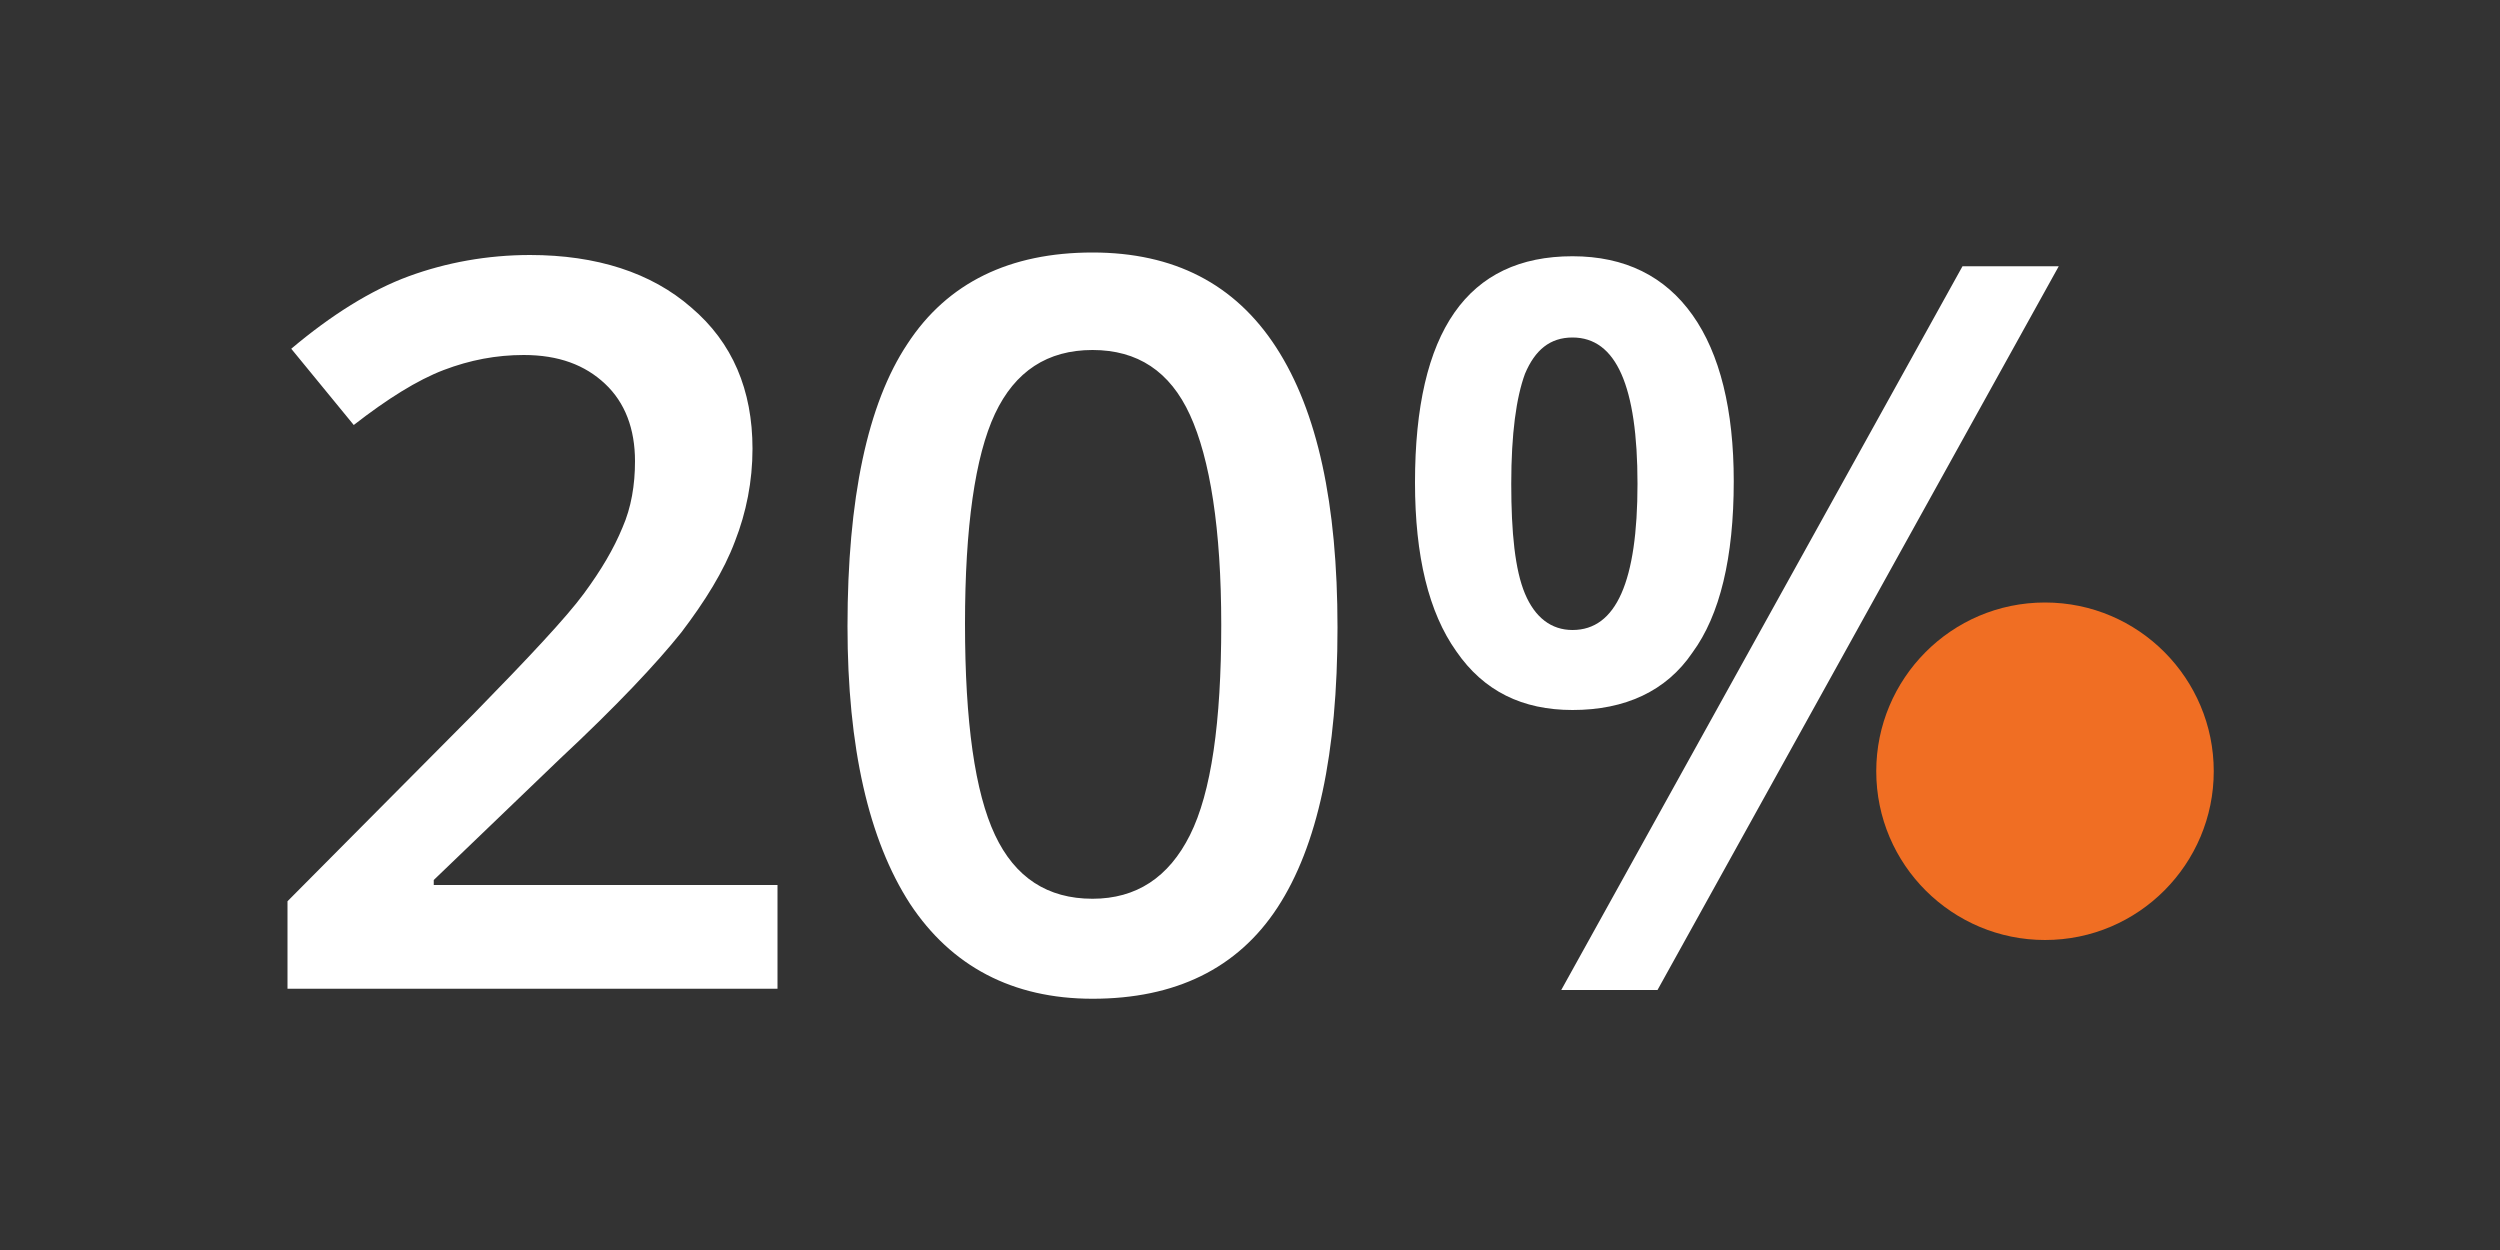 <?xml version="1.0" encoding="utf-8"?>
<!-- Generator: Adobe Illustrator 24.2.3, SVG Export Plug-In . SVG Version: 6.00 Build 0)  -->
<svg version="1.1" id="Layer_1" xmlns="http://www.w3.org/2000/svg" xmlns:xlink="http://www.w3.org/1999/xlink" x="0px" y="0px"
	 width="200px" height="100px" viewBox="0 0 200 100" style="enable-background:new 0 0 200 100;" xml:space="preserve">
<rect x="0" y="0" width="200" height="100" fill="#333333" stroke="none"/>
<style type="text/css">
	.st0{fill:#FFFFFF;}
	.st1{fill:#F06E23;}
</style>
<g>
	<g>
		<path class="st0" d="M157,21.3l-32.1,57.9h7.7l32.1-57.9H157z M135.4,25.2c-2.2-3.1-5.4-4.7-9.6-4.7c-8.4,0-12.6,6-12.6,18.1
			c0,5.9,1.1,10.4,3.3,13.5c2.2,3.2,5.3,4.7,9.3,4.7c4.2,0,7.5-1.5,9.6-4.6c2.2-3,3.3-7.6,3.3-13.7
			C138.7,32.8,137.6,28.3,135.4,25.2 M122,29.9c0.8-1.9,2-2.9,3.8-2.9c3.5,0,5.2,3.9,5.2,11.7c0,7.8-1.7,11.7-5.2,11.7
			c-1.7,0-3-1-3.8-2.9c-0.8-1.9-1.1-4.9-1.1-8.8C120.9,34.7,121.3,31.8,122,29.9"/>
	</g>
	<g>
		<path class="st1" d="M177.1,61.7c0,7.4-6,13.5-13.5,13.5c-7.4,0-13.5-6-13.5-13.5c0-7.4,6-13.5,13.5-13.5
			C171.1,48.2,177.1,54.3,177.1,61.7"/>
	</g>
	<g>
		<path class="st0" d="M79.6,33.1c1.6-3.4,4.2-5.1,7.8-5.1c3.6,0,6.2,1.7,7.8,5.2c1.6,3.5,2.5,9.1,2.5,16.8c0,7.8-0.8,13.4-2.5,16.8
			c-1.7,3.4-4.3,5.1-7.8,5.1c-3.6,0-6.2-1.7-7.8-5.1c-1.6-3.4-2.4-9-2.4-16.9C77.2,42.2,78,36.5,79.6,33.1 M102.1,27.8
			c-3.3-5.1-8.2-7.6-14.7-7.6c-6.6,0-11.6,2.4-14.8,7.3c-3.2,4.8-4.8,12.4-4.8,22.6c0,9.7,1.7,17.1,5,22.2c3.3,5,8.2,7.6,14.6,7.6
			c6.6,0,11.6-2.4,14.8-7.3c3.2-4.9,4.8-12.3,4.8-22.4C107,40.3,105.4,32.9,102.1,27.8 M62.1,70.8H34.7v-0.4l10.1-9.7
			c4.5-4.2,7.7-7.6,9.7-10.1c1.9-2.5,3.4-4.9,4.3-7.3c0.9-2.3,1.4-4.8,1.4-7.4c0-4.7-1.6-8.5-4.9-11.3c-3.2-2.8-7.6-4.2-12.9-4.2
			c-3.4,0-6.7,0.6-9.7,1.7c-3,1.1-6.2,3.1-9.4,5.8l5,6.1c2.7-2.1,5.1-3.6,7.2-4.4c2.1-0.8,4.2-1.2,6.4-1.2c2.8,0,4.9,0.8,6.5,2.3
			c1.6,1.5,2.4,3.6,2.4,6.2c0,1.9-0.3,3.7-1,5.3c-0.7,1.7-1.7,3.4-3.1,5.3c-1.4,1.9-4.4,5.1-8.8,9.6l-14.9,15v7h39.2V70.8z"/>
	</g>
</g>
</svg>
